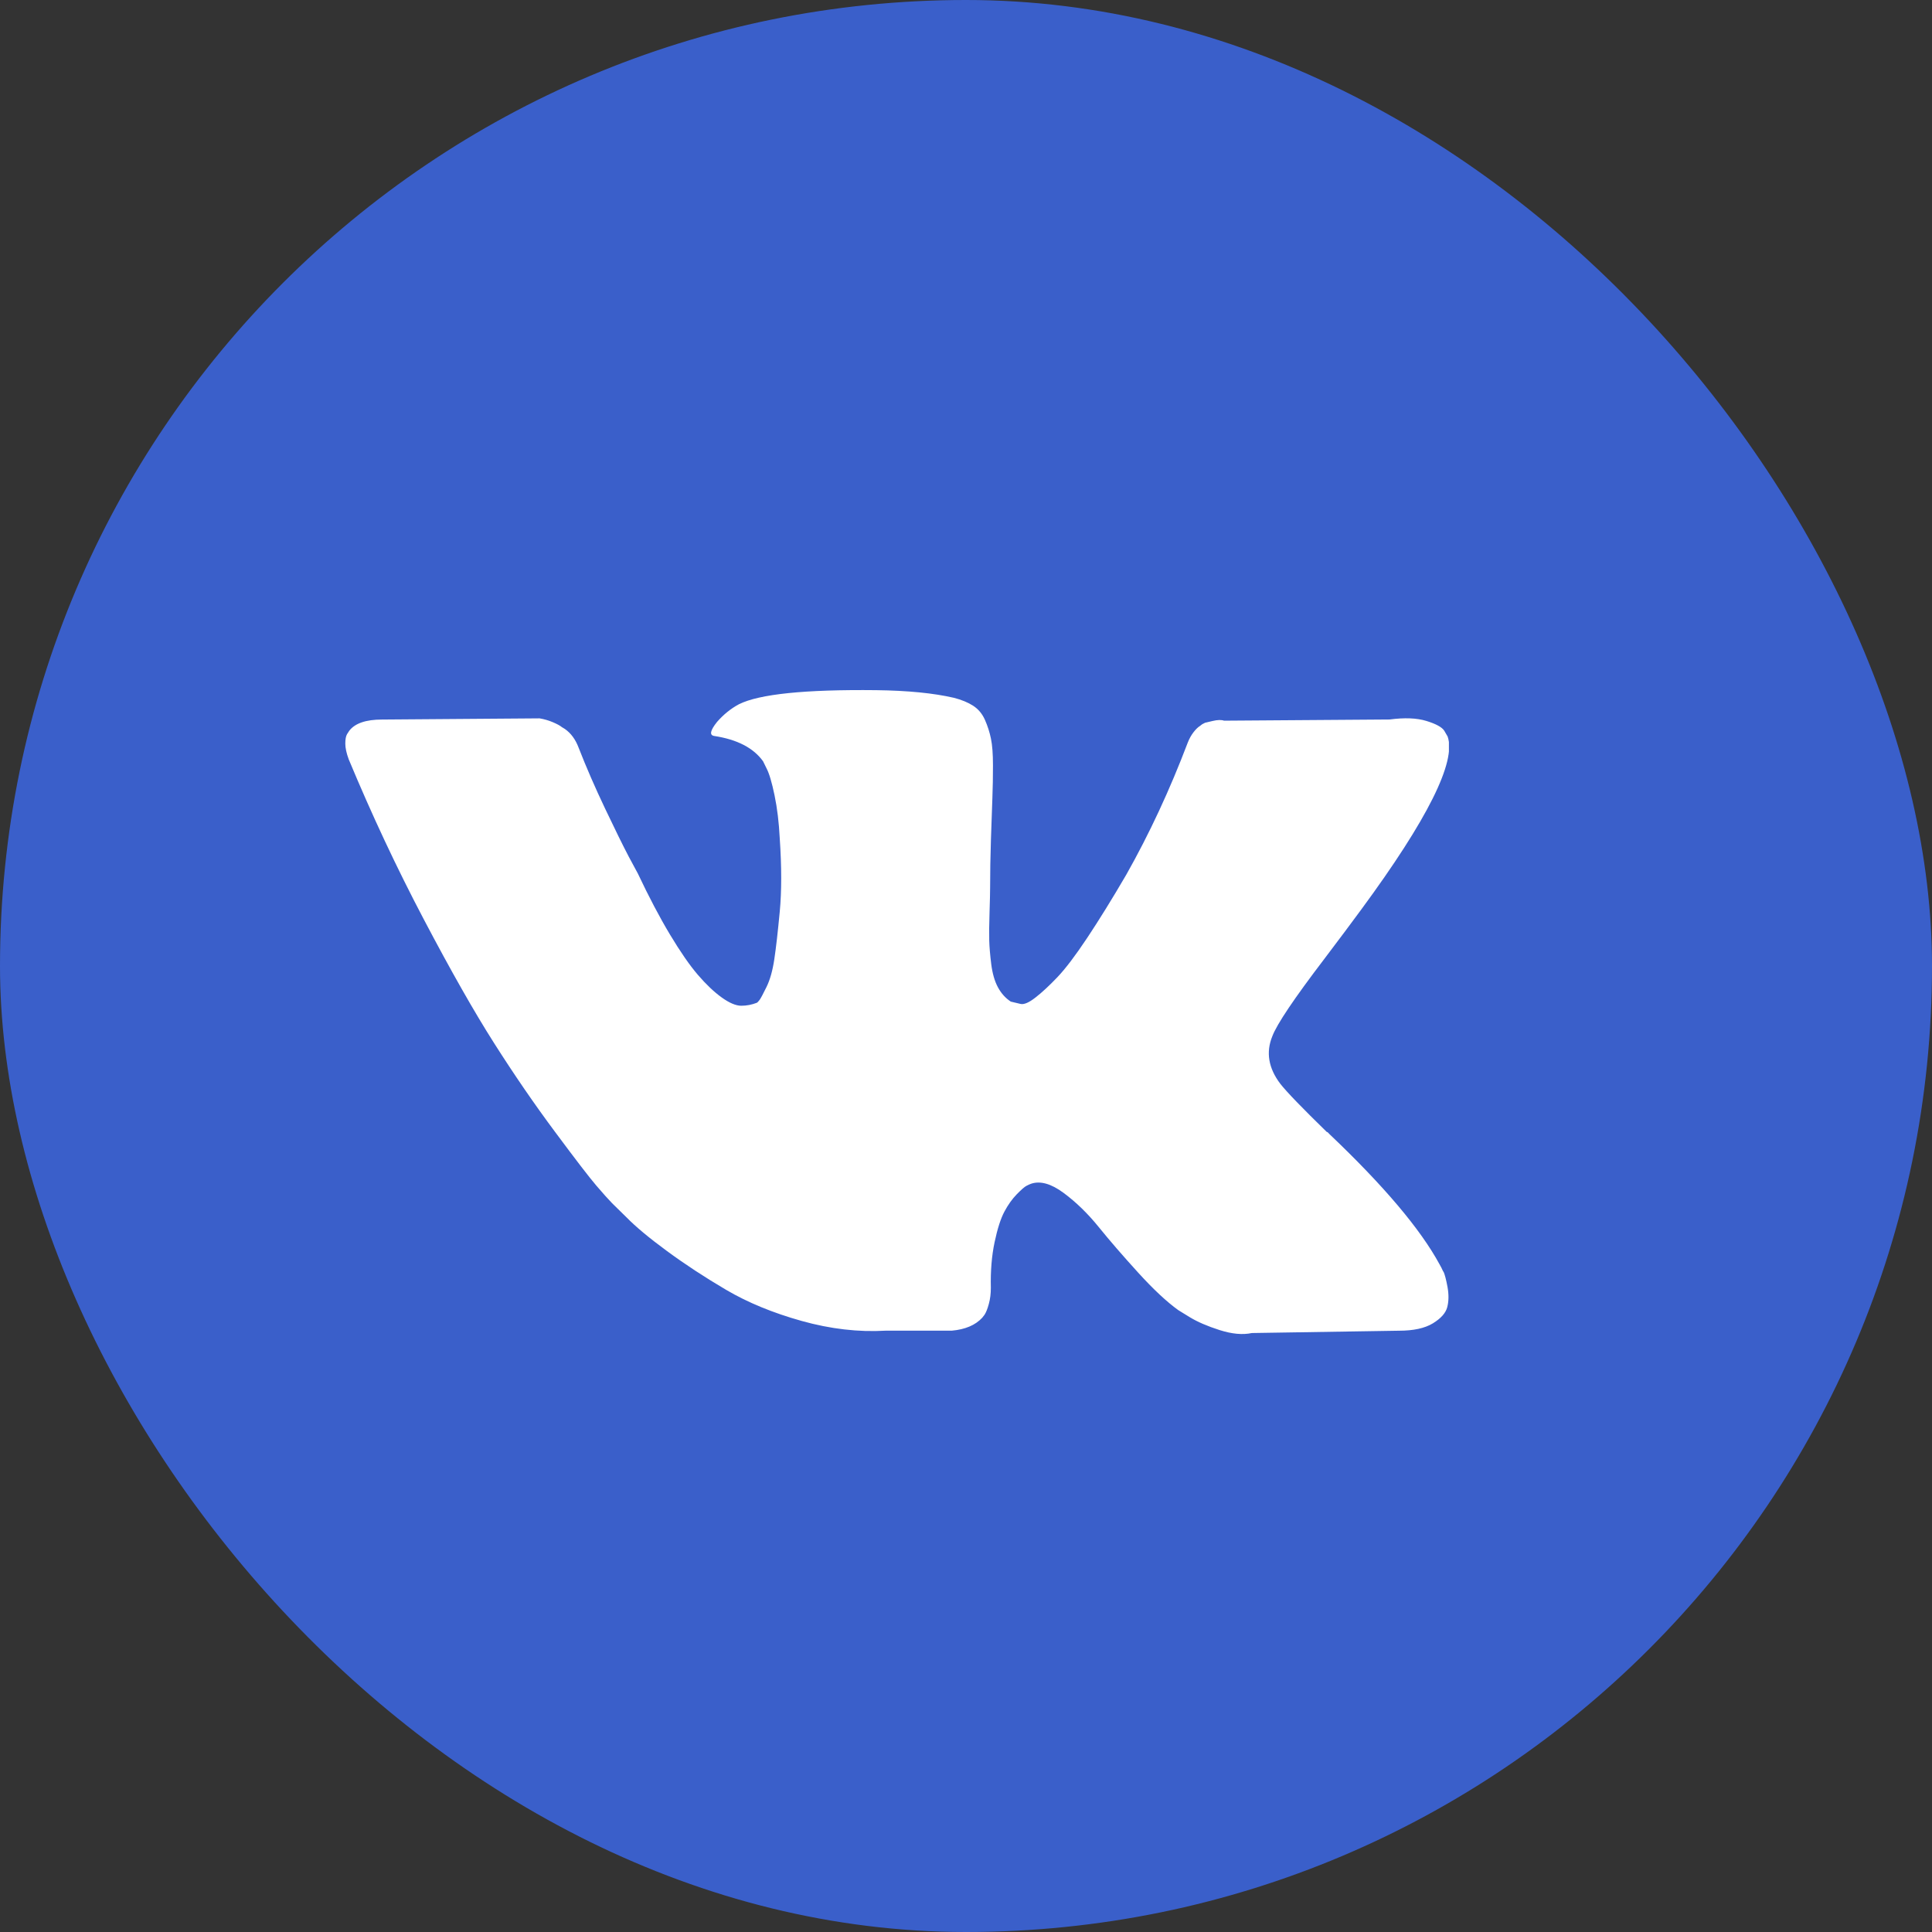 <svg fill="none" height="44" viewBox="0 0 44 44" width="44" xmlns="http://www.w3.org/2000/svg" xmlns:xlink="http://www.w3.org/1999/xlink"><rect x="0" y="0" width="44" height="44" fill="#333333" stroke="none"/><clipPath id="a"><path d="m7.855 9.429h25.143v25.143h-25.143z"/></clipPath><rect fill="#3a5fca" height="44" rx="22" width="44"/><g clip-path="url(#a)"><path d="m32.869 28.96c-.03-.067-.059-.123-.085-.167-.436-.803-1.27-1.789-2.5-2.958l-.026-.027-.013-.013-.013-.013h-.013c-.558-.544-.912-.91-1.06-1.098-.271-.357-.332-.718-.183-1.084.105-.277.498-.861 1.178-1.753.358-.473.641-.852.851-1.138 1.51-2.052 2.164-3.364 1.964-3.935l-.078-.134c-.052-.08-.188-.154-.406-.221-.218-.067-.498-.078-.838-.033l-3.77.027c-.061-.022-.148-.02-.262.007-.114.027-.17.04-.17.04l-.066.034-.052.04c-.044.027-.092.073-.144.14-.052.067-.096.145-.131.234-.41 1.08-.877 2.083-1.401 3.011-.323.553-.62 1.033-.89 1.439-.27.406-.497.705-.68.897-.183.192-.349.346-.498.462-.148.116-.262.165-.34.147-.079-.018-.153-.036-.223-.053-.122-.08-.22-.19-.294-.328-.074-.138-.124-.312-.151-.522-.026-.21-.042-.39-.046-.542-.004-.151-.002-.366.007-.642.009-.277.013-.464.013-.562 0-.339.006-.707.019-1.104.013-.397.024-.712.033-.944.009-.232.013-.477.013-.736s-.015-.462-.046-.609c-.03-.147-.076-.29-.137-.428-.061-.138-.151-.245-.268-.321-.118-.076-.264-.136-.439-.181-.463-.107-1.052-.165-1.767-.174-1.623-.018-2.666.089-3.129.321-.183.098-.349.232-.497.401-.157.196-.179.303-.066.321.524.08.894.272 1.113.576l.079.161c.061.116.122.321.183.616.061.294.1.62.118.977.044.651.044 1.209 0 1.673-.044.464-.085.825-.124 1.084-.039.259-.098.468-.177.629-.079.161-.131.259-.157.294s-.048.058-.065.067c-.114.044-.231.067-.353.067-.122 0-.271-.063-.445-.188-.174-.125-.355-.297-.543-.515-.188-.219-.399-.524-.635-.917-.236-.393-.48-.857-.733-1.392l-.209-.388c-.131-.25-.31-.614-.537-1.091-.227-.477-.428-.939-.602-1.385-.07-.187-.174-.33-.314-.428l-.066-.04c-.043-.036-.113-.073-.209-.114s-.196-.069-.301-.087l-3.587.027c-.367 0-.615.085-.746.254l-.052.08c-.026.045-.039.116-.039.214 0 .098.026.219.079.361.524 1.258 1.093 2.472 1.708 3.64.615 1.169 1.15 2.111 1.604 2.824.454.714.916 1.388 1.388 2.021.471.634.783 1.04.936 1.218.153.179.273.312.36.402l.327.321c.209.214.517.471.923.769.406.299.855.594 1.348.884.493.29 1.067.526 1.722.709.655.183 1.292.257 1.911.221h1.506c.305-.027.537-.125.694-.295l.052-.067c.035-.053.068-.136.098-.247.031-.112.046-.234.046-.368-.009-.384.02-.729.085-1.037.065-.308.14-.54.223-.696.083-.156.177-.288.281-.395.105-.107.179-.172.223-.194.043-.022.078-.038.104-.047.209-.071.456-.002.74.208.284.21.55.469.799.776.249.308.548.653.897 1.037.349.384.655.669.916.857l.262.161c.175.107.402.205.681.294.279.089.523.112.733.067l3.351-.053c.331 0 .589-.056.772-.168.183-.112.292-.234.327-.368.035-.134.037-.286.007-.455-.031-.169-.062-.288-.092-.354z" fill="#fff"/></g></svg>